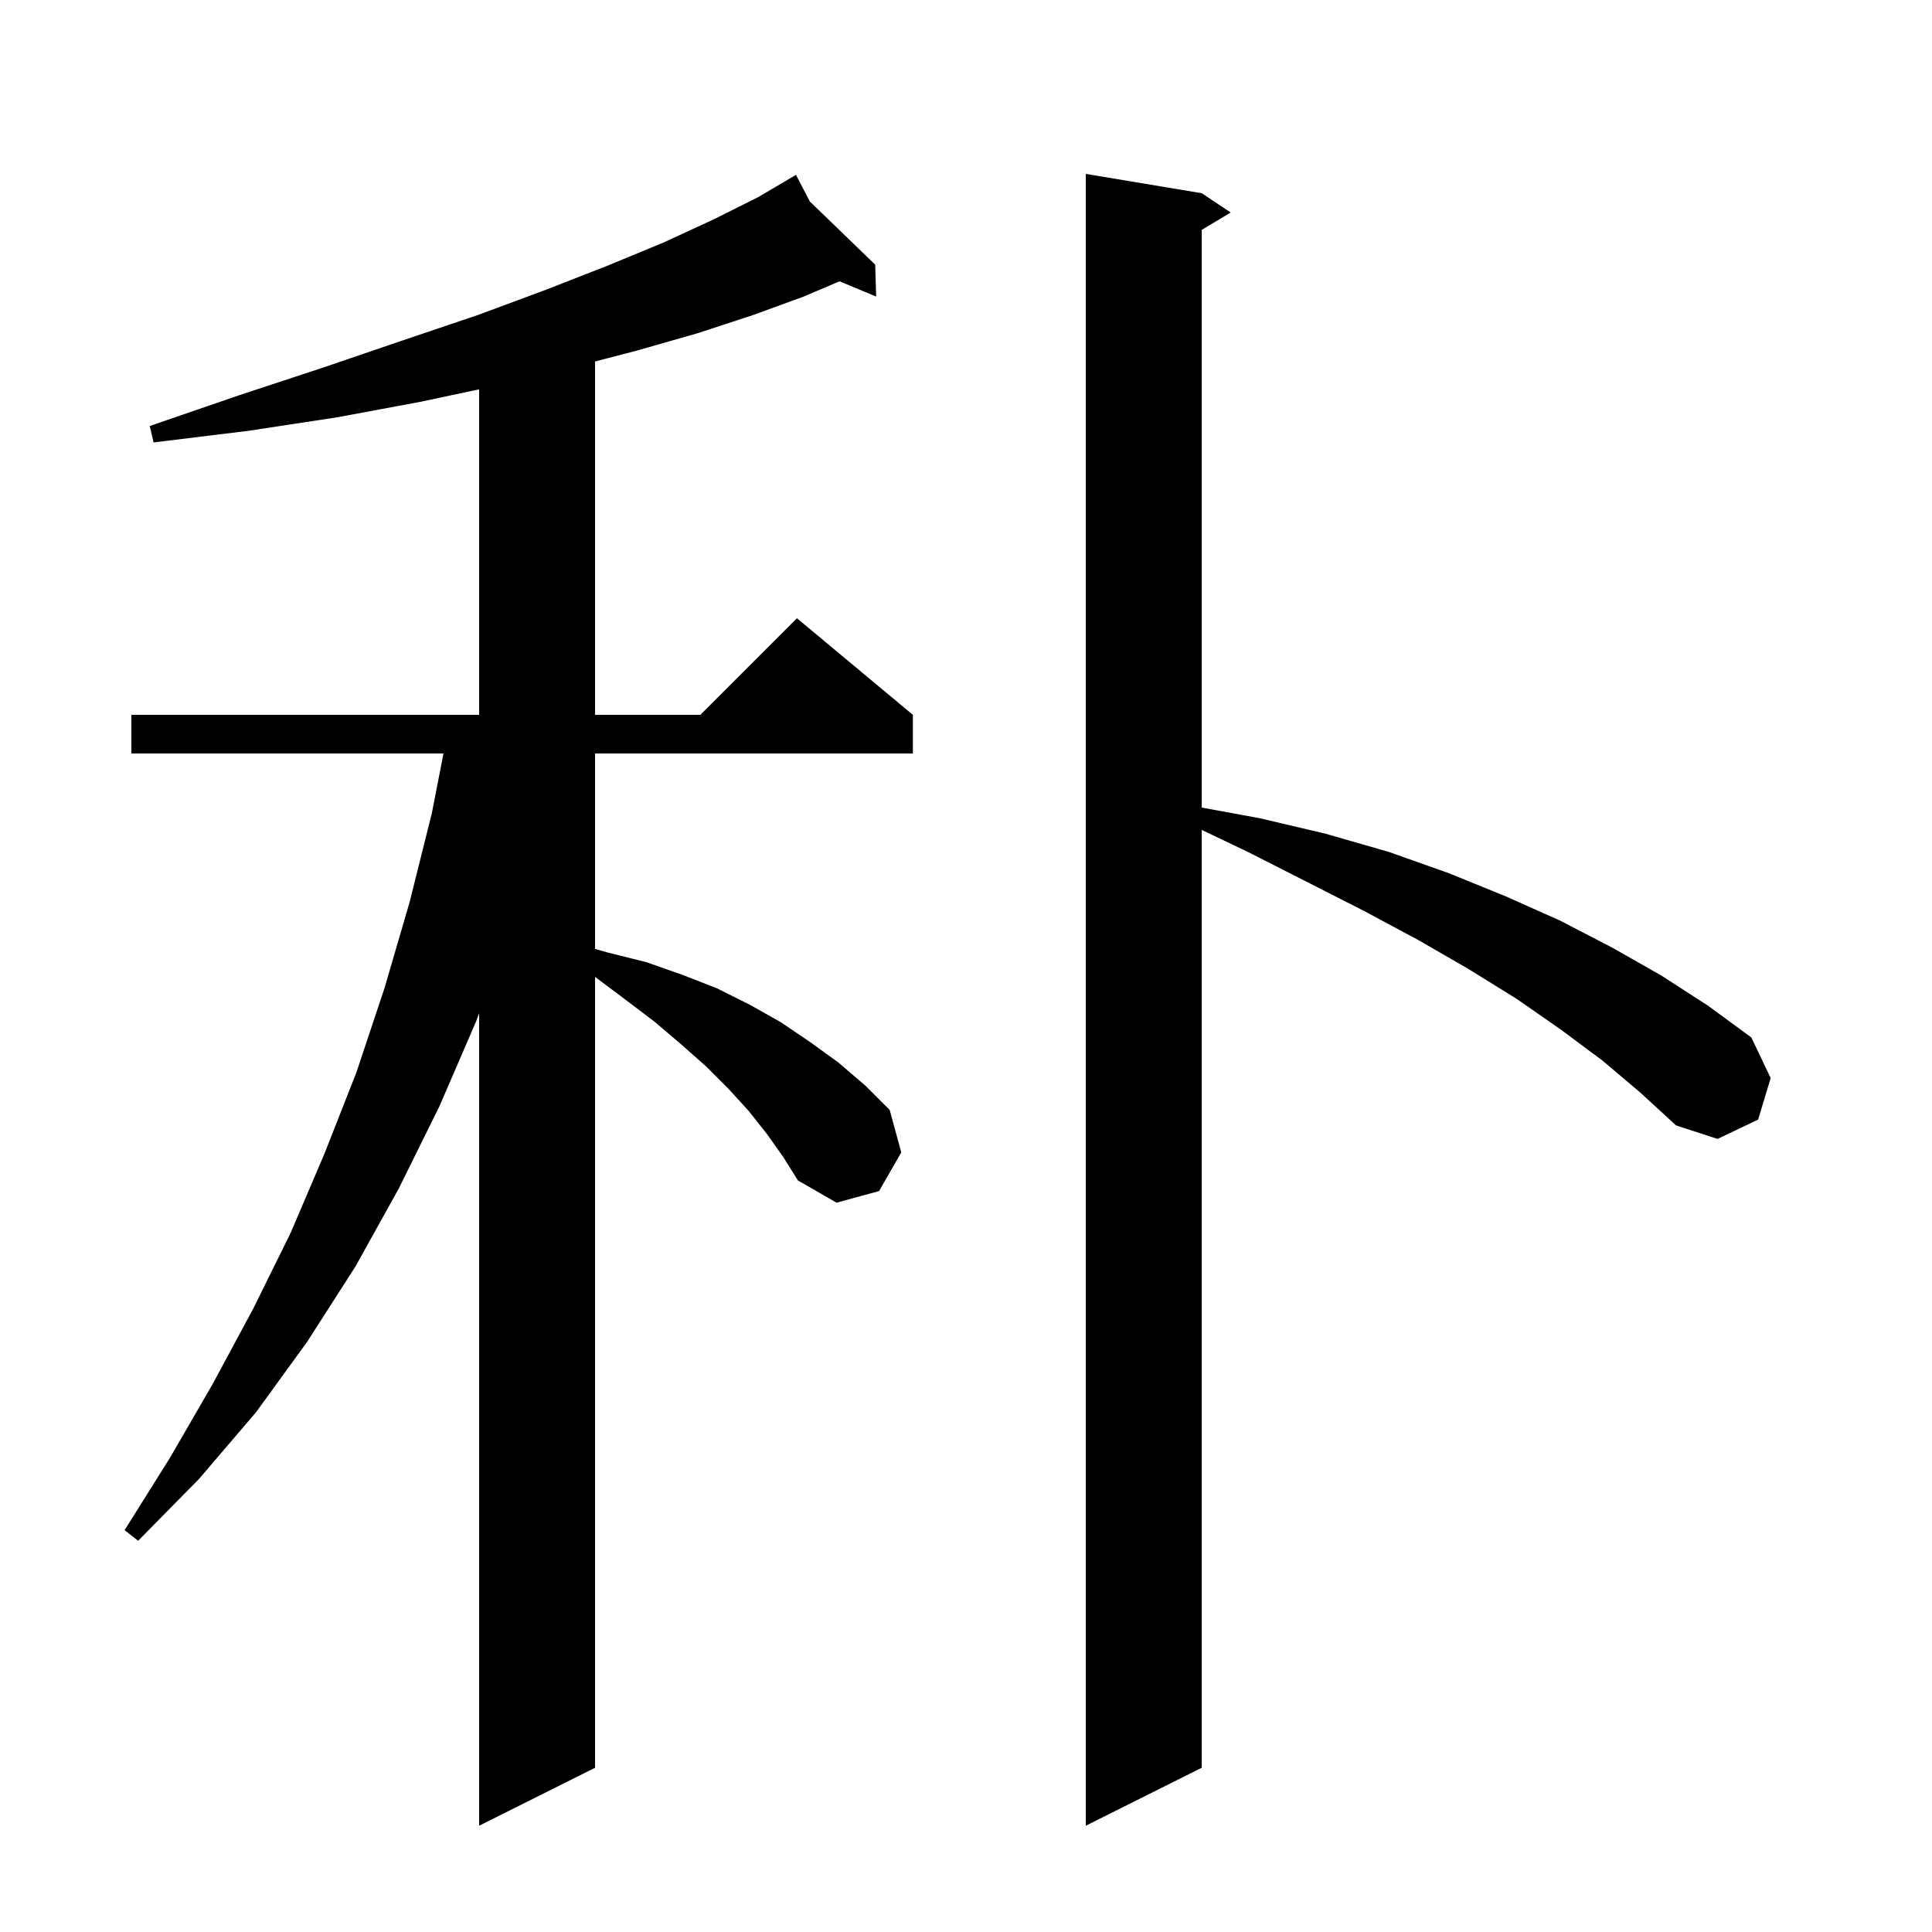 <svg xmlns="http://www.w3.org/2000/svg" xmlns:xlink="http://www.w3.org/1999/xlink" version="1.1" baseProfile="full" viewBox="0 0 200 200" width="200" height="200"><g fill="currentColor"><path d="M 79.4 117.4 L 77.5 115.0 L 75.4 112.7 L 73.1 110.4 L 70.5 108.1 L 67.8 105.8 L 64.9 103.6 L 61.7 101.2 L 61.6 101.141 L 61.6 183.0 L 49.6 189.0 L 49.6 104.888 L 49.3 105.7 L 45.5 114.5 L 41.3 123.0 L 36.8 131.1 L 31.8 138.9 L 26.5 146.2 L 20.6 153.1 L 14.3 159.5 L 12.9 158.4 L 17.6 150.9 L 22.0 143.3 L 26.2 135.5 L 30.1 127.6 L 33.6 119.4 L 36.9 111.0 L 39.8 102.3 L 42.4 93.4 L 44.7 84.2 L 45.91 78.0 L 13.6 78.0 L 13.6 74.0 L 49.6 74.0 L 49.6 40.304 L 43.5 41.6 L 34.9 43.2 L 25.7 44.6 L 15.9 45.8 L 15.5 44.1 L 24.8 40.9 L 33.6 38.0 L 41.8 35.2 L 49.5 32.6 L 56.5 30.0 L 62.9 27.5 L 68.7 25.1 L 73.9 22.7 L 78.5 20.4 L 81.514 18.622 L 81.5 18.6 L 81.52 18.619 L 82.4 18.1 L 83.827 20.85 L 90.6 27.4 L 90.7 30.7 L 86.911 29.121 L 83.2 30.7 L 78.0 32.6 L 72.2 34.5 L 65.9 36.3 L 61.6 37.422 L 61.6 74.0 L 72.5 74.0 L 82.5 64.0 L 94.5 74.0 L 94.5 78.0 L 61.6 78.0 L 61.6 98.233 L 62.9 98.6 L 66.9 99.6 L 70.6 100.9 L 74.2 102.3 L 77.6 104.0 L 80.8 105.8 L 83.9 107.9 L 86.8 110.0 L 89.6 112.4 L 92.1 114.9 L 93.3 119.3 L 91.0 123.3 L 86.6 124.5 L 82.6 122.2 L 81.1 119.8 Z M 165.9 109.8 L 161.6 106.6 L 157.0 103.4 L 152.0 100.3 L 146.8 97.3 L 141.2 94.3 L 135.3 91.3 L 129.2 88.2 L 124.4 85.911 L 124.4 183.0 L 112.4 189.0 L 112.4 18.0 L 124.4 20.0 L 127.4 22.0 L 124.4 23.8 L 124.4 83.601 L 130.4 84.7 L 137.2 86.3 L 143.8 88.2 L 150.0 90.4 L 155.9 92.8 L 161.5 95.3 L 166.9 98.1 L 172.0 101.0 L 176.8 104.1 L 181.3 107.4 L 183.3 111.6 L 182.0 115.9 L 177.8 117.9 L 173.5 116.5 L 169.8 113.1 Z "/></g></svg>